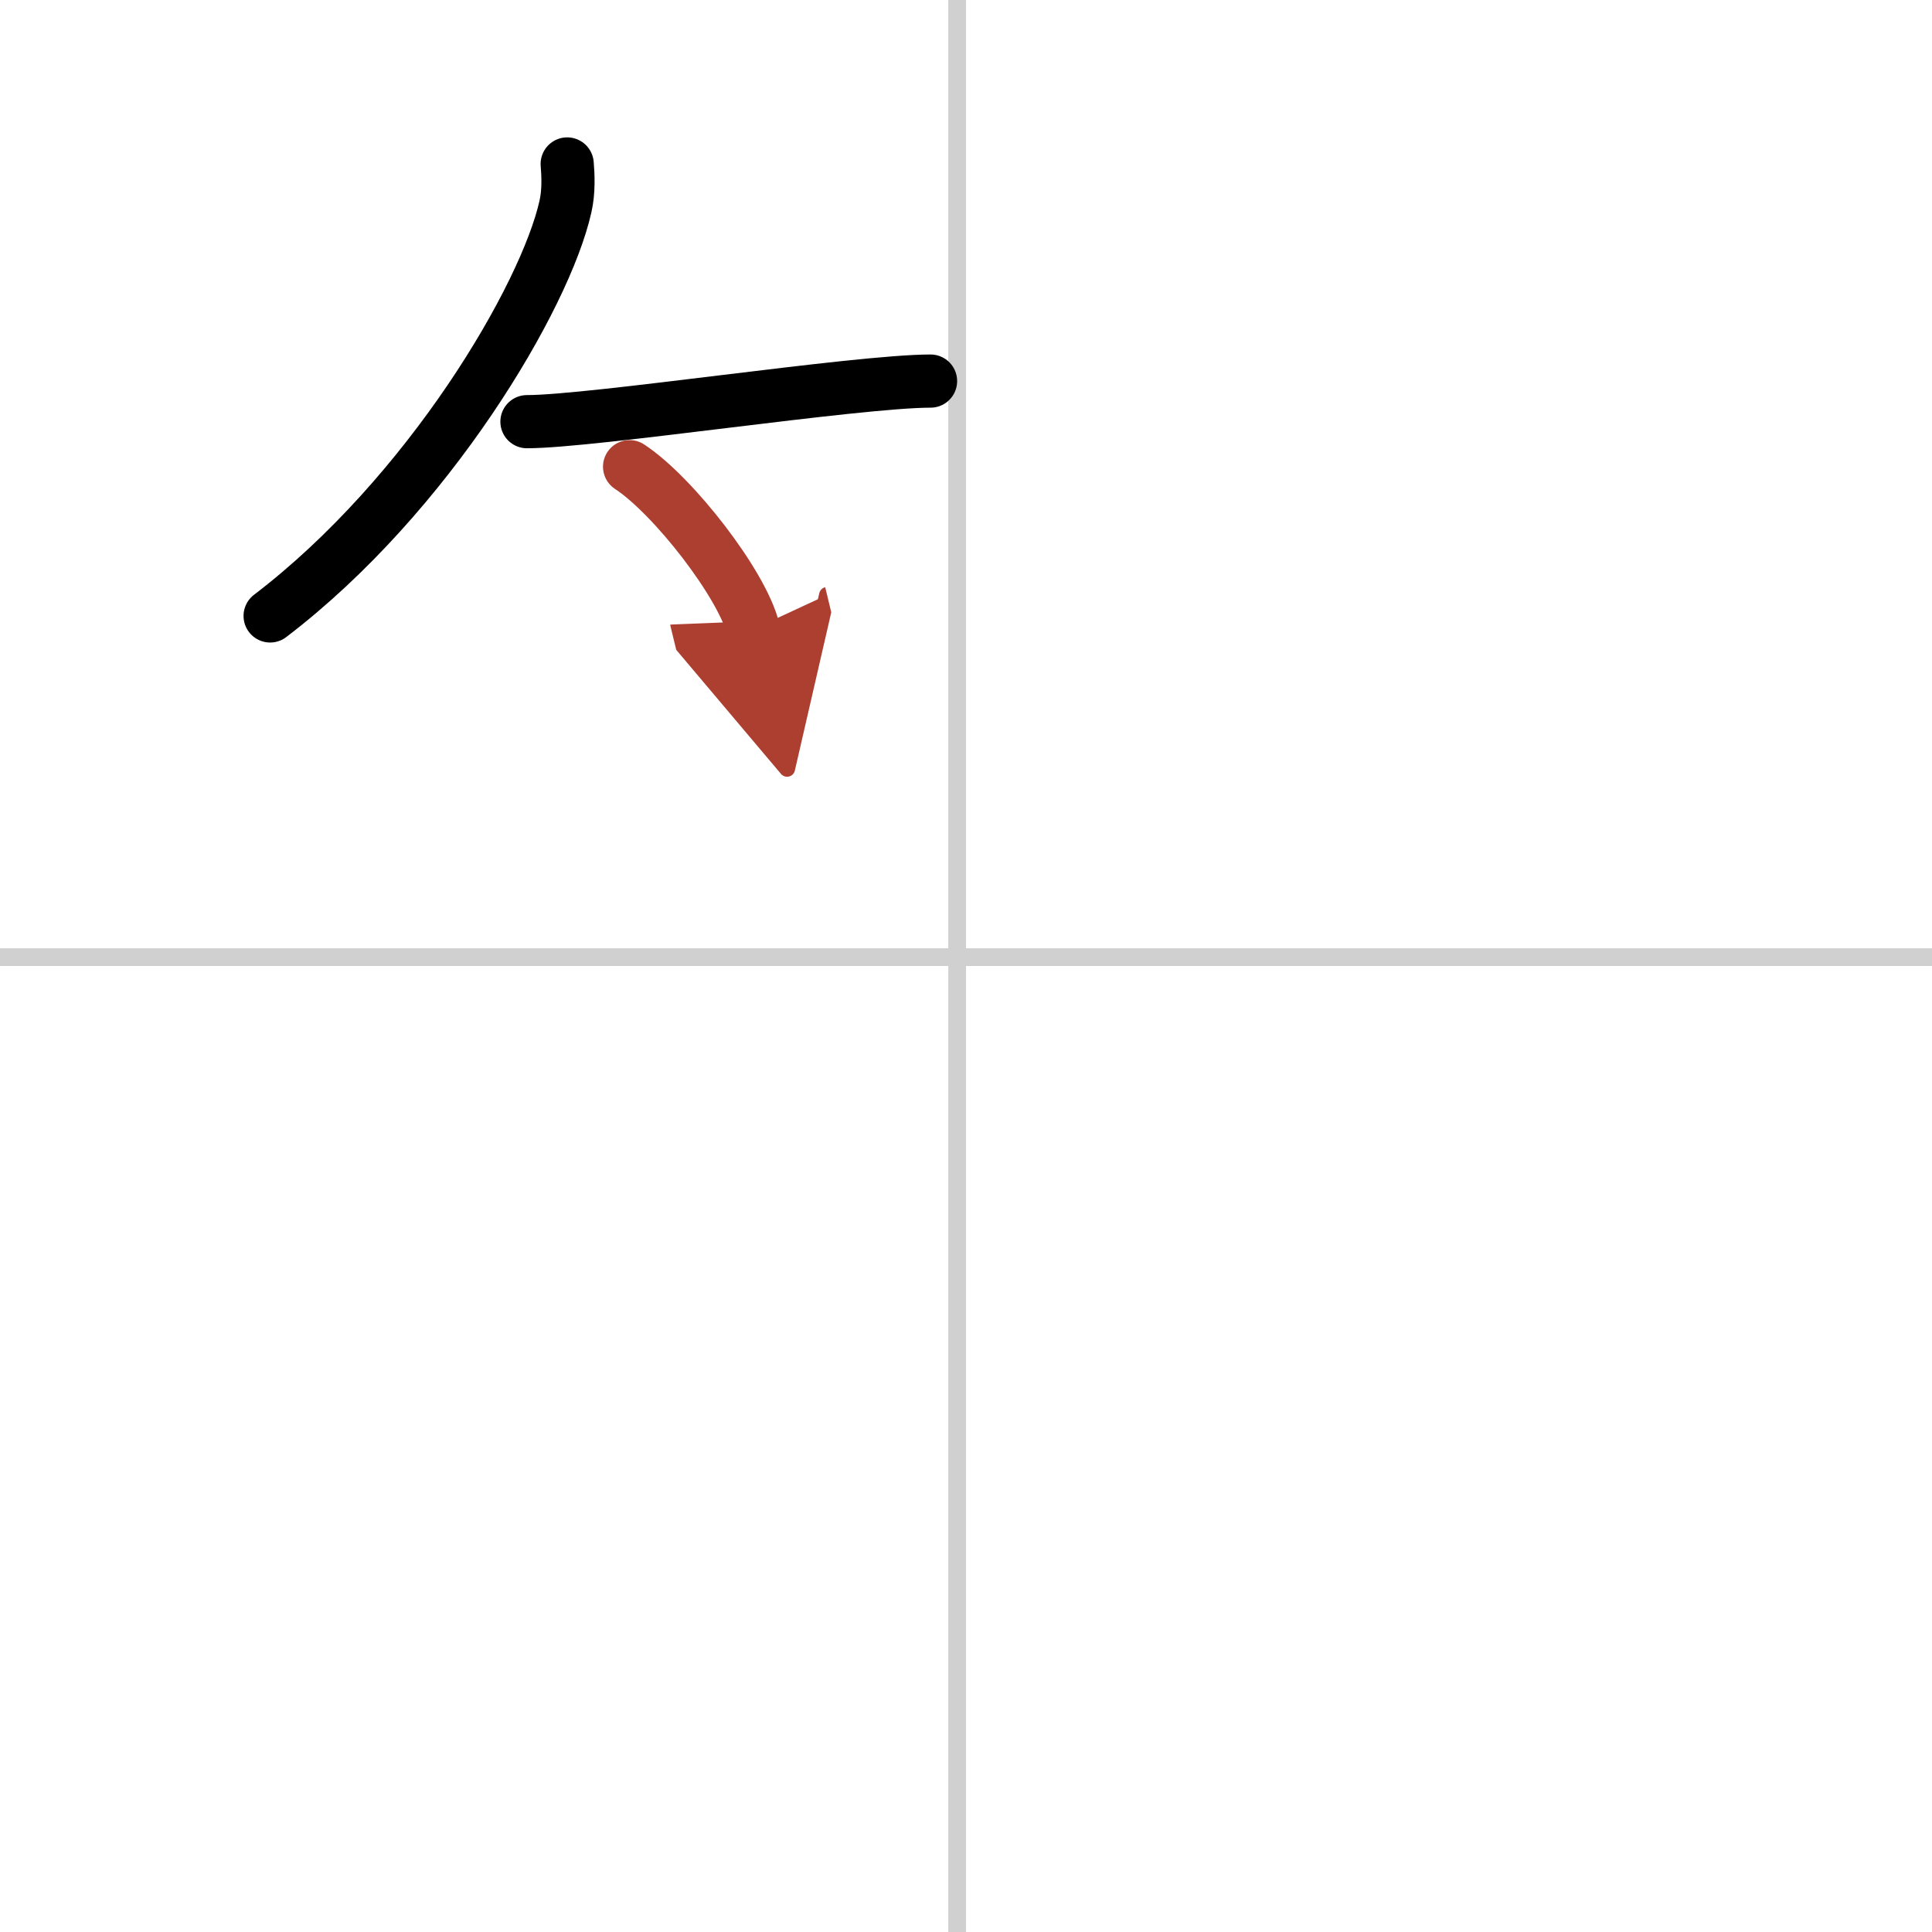 <svg width="400" height="400" viewBox="0 0 109 109" xmlns="http://www.w3.org/2000/svg"><defs><marker id="a" markerWidth="4" orient="auto" refX="1" refY="5" viewBox="0 0 10 10"><polyline points="0 0 10 5 0 10 1 5" fill="#ad3f31" stroke="#ad3f31"/></marker></defs><g fill="none" stroke="#000" stroke-linecap="round" stroke-linejoin="round" stroke-width="3"><rect width="100%" height="100%" fill="#fff" stroke="#fff"/><line x1="54" x2="54" y2="109" stroke="#d0d0d0" stroke-width="1"/><line x2="109" y1="54" y2="54" stroke="#d0d0d0" stroke-width="1"/><path d="m32 9.25c0.05 0.6 0.1 1.55-0.1 2.41-1.14 5.09-7.69 16.25-16.66 23.09"/><path d="m29.73 23.79c3.71 0 18.61-2.29 22.77-2.29"/><path d="m35.52 26.33c2.47 1.62 6.37 6.65 6.98 9.17" marker-end="url(#a)" stroke="#ad3f31"/></g></svg>
